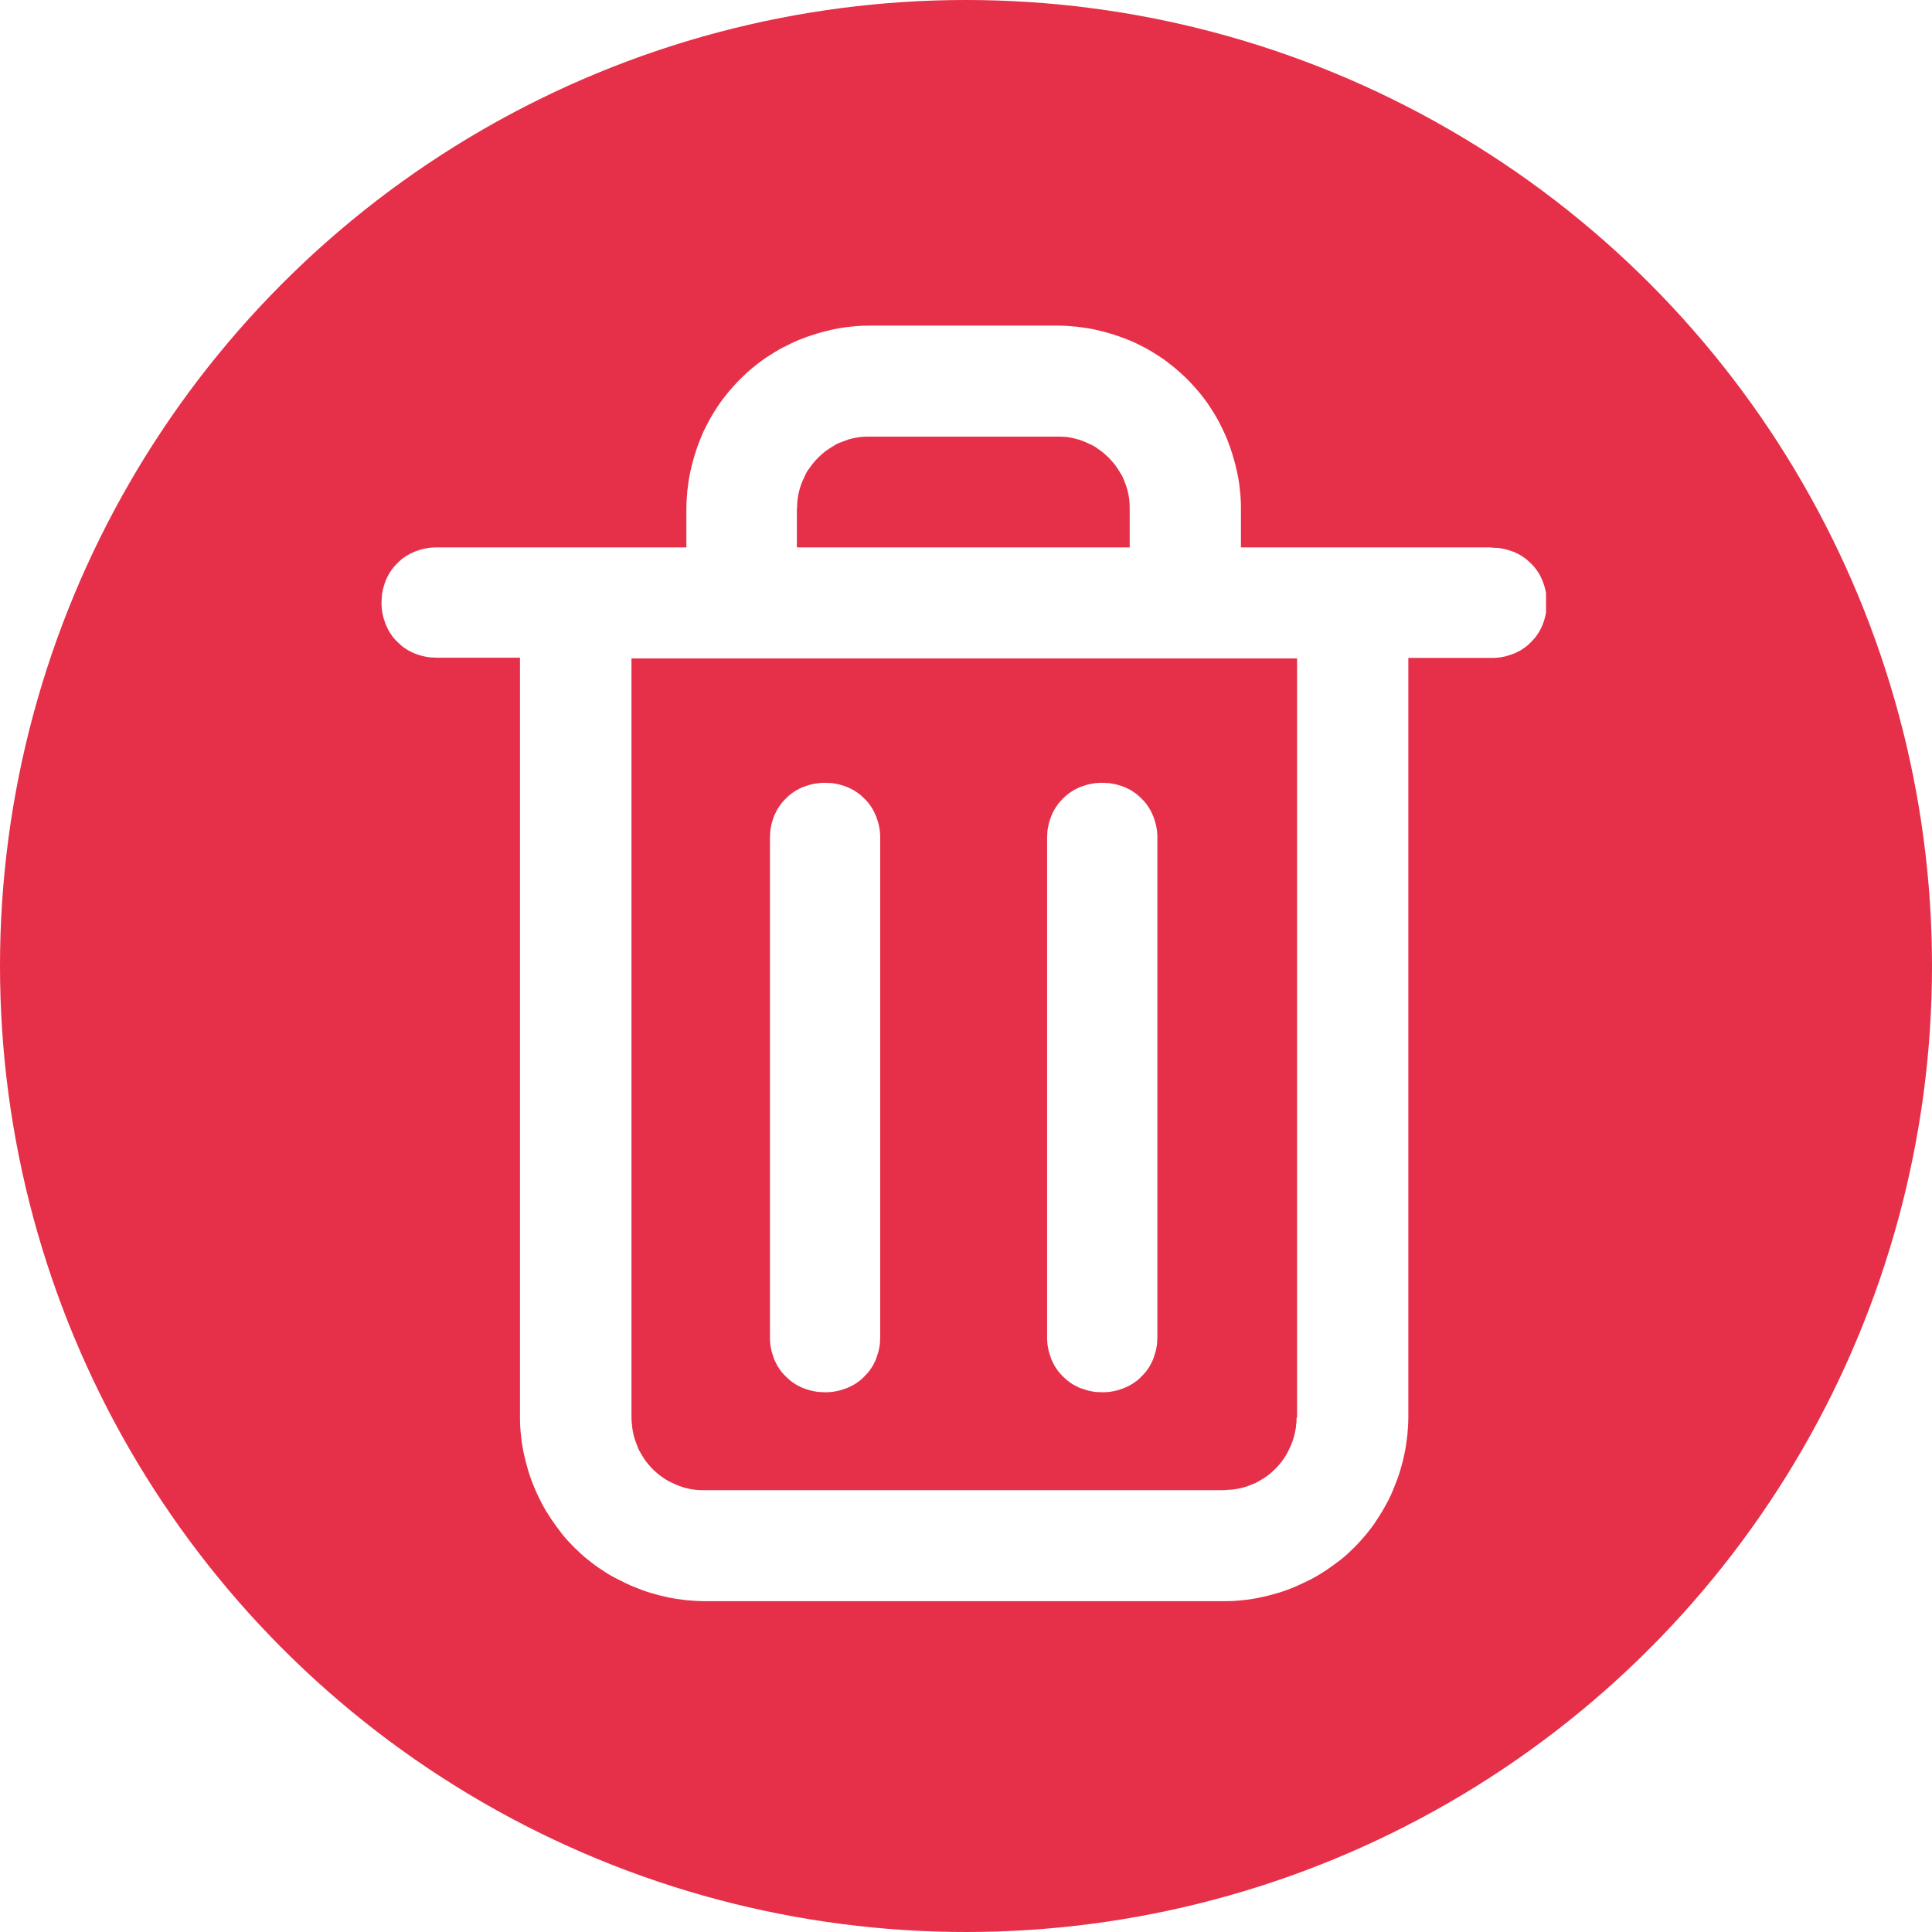 <?xml version="1.0" encoding="UTF-8"?> <svg xmlns="http://www.w3.org/2000/svg" xmlns:xlink="http://www.w3.org/1999/xlink" version="1.1" viewBox="0 0 781.4 781.4"><defs><style> .cls-1 { fill: #fff; } .cls-2 { fill: none; } .cls-3 { clip-path: url(#clippath-1); } .cls-4 { fill: #e62f48; } .cls-5 { clip-path: url(#clippath-2); } .cls-6 { clip-path: url(#clippath); } </style><clipPath id="clippath"><rect class="cls-2" width="781.4" height="781.4"></rect></clipPath><clipPath id="clippath-1"><circle class="cls-2" cx="390.7" cy="390.7" r="390.7"></circle></clipPath><clipPath id="clippath-2"><rect class="cls-2" x="154.2" y="131.6" width="471.1" height="516.8"></rect></clipPath></defs><g><g id="Layer_1"><g id="_x37_c9d692112"><g class="cls-6"><g class="cls-3"><path class="cls-4" d="M0,0h781.4v781.4H0V0Z"></path></g></g><g class="cls-5"><path class="cls-1" d="M602.9,221.4h-101v-15.8c0-2.4-.1-4.8-.4-7.2-.2-2.4-.6-4.8-1.1-7.2-.5-2.4-1.1-4.7-1.8-7-.7-2.3-1.5-4.6-2.4-6.8-.9-2.2-2-4.4-3.1-6.6-1.1-2.1-2.4-4.2-3.7-6.2-1.3-2-2.8-4-4.3-5.8s-3.2-3.7-4.9-5.4-3.5-3.3-5.4-4.9c-1.9-1.5-3.8-3-5.8-4.3s-4.1-2.6-6.2-3.7c-2.1-1.1-4.3-2.2-6.6-3.1s-4.5-1.7-6.8-2.4c-2.3-.7-4.7-1.3-7-1.8-2.4-.5-4.8-.8-7.2-1.1-2.4-.2-4.8-.4-7.2-.4h-76.5c-2.4,0-4.8.1-7.2.4-2.4.2-4.8.6-7.2,1.1-2.4.5-4.7,1.1-7,1.8-2.3.7-4.6,1.5-6.8,2.4-2.2.9-4.4,2-6.6,3.1-2.1,1.1-4.2,2.4-6.2,3.7-2,1.3-4,2.8-5.8,4.3-1.9,1.5-3.7,3.2-5.4,4.9-1.7,1.7-3.3,3.5-4.9,5.4-1.5,1.9-3,3.8-4.3,5.8-1.3,2-2.6,4.1-3.7,6.2-1.1,2.1-2.2,4.3-3.1,6.6-.9,2.2-1.7,4.5-2.4,6.8-.7,2.3-1.3,4.7-1.8,7-.5,2.4-.8,4.8-1.1,7.2-.2,2.4-.4,4.8-.4,7.2v15.8h-101c-.7,0-1.5,0-2.2.1-.7,0-1.5.2-2.2.3-.7.1-1.4.3-2.1.5s-1.4.5-2.1.7c-.7.3-1.3.6-2,.9-.6.3-1.3.7-1.9,1.1-.6.4-1.2.8-1.8,1.3-.6.5-1.1,1-1.6,1.5-.5.5-1,1.1-1.5,1.6-.5.6-.9,1.2-1.3,1.8-.4.6-.8,1.2-1.1,1.9-.3.6-.7,1.3-.9,2-.3.7-.5,1.4-.7,2.1s-.4,1.4-.5,2.1c-.1.7-.3,1.4-.3,2.2s-.1,1.5-.1,2.2,0,1.5.1,2.2c0,.7.2,1.5.3,2.2.1.7.3,1.4.5,2.1s.5,1.4.7,2.1c.3.7.6,1.3.9,2,.3.6.7,1.3,1.1,1.9.4.6.8,1.2,1.3,1.8.5.6,1,1.1,1.5,1.6s1.1,1,1.6,1.5c.6.5,1.2.9,1.8,1.3.6.4,1.2.8,1.9,1.1.7.3,1.3.7,2,.9.7.3,1.4.5,2.1.7s1.4.4,2.1.5c.7.1,1.4.3,2.2.3.7,0,1.5.1,2.2.1h33.7v307.1c0,2.4.1,4.9.4,7.3.2,2.4.6,4.8,1.1,7.2.5,2.4,1.1,4.7,1.8,7.1.7,2.3,1.5,4.6,2.5,6.9.9,2.3,2,4.4,3.1,6.6,1.1,2.1,2.4,4.2,3.8,6.3,1.4,2,2.8,4,4.3,5.9,1.5,1.9,3.2,3.7,4.9,5.4s3.5,3.4,5.4,4.9c1.9,1.5,3.8,3,5.9,4.3,2,1.4,4.1,2.6,6.3,3.7s4.3,2.2,6.6,3.1c2.2.9,4.5,1.8,6.9,2.5,2.3.7,4.7,1.3,7.1,1.8s4.8.8,7.2,1.1c2.4.2,4.8.4,7.3.4h210.3c2.4,0,4.9-.1,7.3-.4,2.4-.2,4.8-.6,7.2-1.1,2.4-.5,4.7-1.1,7.1-1.8,2.3-.7,4.6-1.5,6.9-2.5s4.4-2,6.6-3.1c2.1-1.1,4.2-2.4,6.2-3.7,2-1.4,4-2.8,5.9-4.3,1.9-1.5,3.7-3.2,5.4-4.9s3.3-3.5,4.9-5.4c1.5-1.9,3-3.8,4.3-5.9,1.3-2,2.6-4.1,3.7-6.2,1.2-2.1,2.2-4.3,3.1-6.6s1.8-4.5,2.5-6.9c.7-2.3,1.3-4.7,1.8-7.1.5-2.4.8-4.8,1.1-7.2.2-2.4.4-4.8.4-7.3v-307.1h33.7c.7,0,1.5,0,2.2-.1.7,0,1.5-.2,2.2-.3.7-.1,1.4-.3,2.1-.5s1.4-.5,2.1-.7,1.3-.6,2-.9c.7-.3,1.3-.7,1.9-1.1.6-.4,1.2-.8,1.8-1.3.6-.5,1.1-1,1.6-1.5.5-.5,1-1.1,1.5-1.6.5-.6.9-1.2,1.3-1.8.4-.6.8-1.2,1.1-1.9.3-.7.7-1.3.9-2,.3-.7.5-1.4.7-2.1s.4-1.4.5-2.1c.1-.7.3-1.4.3-2.2,0-.7.1-1.5.1-2.2s0-1.5-.1-2.2c0-.7-.2-1.5-.3-2.2-.1-.7-.3-1.4-.5-2.1s-.5-1.4-.7-2.1c-.3-.7-.6-1.3-.9-2-.3-.7-.7-1.3-1.1-1.9-.4-.6-.8-1.2-1.3-1.8-.5-.6-1-1.1-1.5-1.6-.5-.5-1.1-1-1.6-1.5-.6-.5-1.2-.9-1.8-1.3-.6-.4-1.2-.8-1.9-1.1-.6-.3-1.3-.7-2-.9-.7-.3-1.4-.5-2.1-.7s-1.4-.4-2.1-.5c-.7-.1-1.4-.3-2.2-.3-.7,0-1.5-.1-2.2-.1ZM322.4,205.6c0-1,0-1.9.1-2.8s.2-1.9.4-2.8c.2-.9.4-1.9.7-2.8.3-.9.6-1.8,1-2.7s.8-1.7,1.2-2.6.9-1.7,1.5-2.4c.5-.8,1.1-1.6,1.7-2.3s1.2-1.4,1.9-2.1c.7-.7,1.4-1.3,2.1-1.9s1.5-1.2,2.3-1.7c.8-.5,1.6-1,2.4-1.5s1.7-.9,2.6-1.2,1.8-.7,2.7-1c.9-.3,1.8-.5,2.8-.7.9-.2,1.9-.3,2.8-.4s1.9-.1,2.8-.1h76.5c.9,0,1.9,0,2.8.1.9,0,1.9.2,2.8.4.9.2,1.9.4,2.8.7s1.8.6,2.7,1c.9.4,1.7.8,2.6,1.2.8.4,1.7.9,2.4,1.5.8.5,1.6,1.1,2.3,1.7.7.6,1.4,1.2,2.1,1.9s1.3,1.4,1.9,2.1,1.2,1.5,1.7,2.3c.5.8,1,1.6,1.5,2.4.5.8.9,1.7,1.2,2.6.4.9.7,1.8,1,2.7.3.9.5,1.8.7,2.8.2.9.3,1.9.4,2.8s.1,1.9.1,2.8v15.8h-134.6v-15.8ZM524.4,573.4c0,1,0,1.9-.2,2.9,0,1-.2,1.9-.4,2.8s-.4,1.9-.7,2.8c-.3.9-.6,1.8-1,2.7-.4.9-.8,1.8-1.2,2.6-.5.8-.9,1.7-1.5,2.5-.5.8-1.1,1.6-1.7,2.3-.6.7-1.3,1.5-1.9,2.1-.7.7-1.4,1.3-2.1,1.9-.7.6-1.5,1.2-2.3,1.7-.8.5-1.6,1-2.5,1.5-.8.5-1.7.9-2.6,1.2-.9.4-1.8.7-2.7,1-.9.3-1.9.5-2.8.7-.9.2-1.9.3-2.8.4-1,0-1.9.1-2.9.2h-210.3c-1,0-1.9,0-2.9-.1s-1.9-.2-2.9-.4c-.9-.2-1.9-.4-2.8-.7-.9-.3-1.8-.6-2.7-1s-1.8-.8-2.6-1.2-1.7-.9-2.5-1.5c-.8-.5-1.6-1.1-2.3-1.7s-1.5-1.3-2.1-1.9c-.7-.7-1.3-1.4-1.9-2.1-.6-.7-1.2-1.5-1.7-2.3-.5-.8-1-1.6-1.5-2.5-.5-.8-.9-1.7-1.2-2.6s-.7-1.8-1-2.7c-.3-.9-.5-1.9-.7-2.8s-.3-1.9-.4-2.9-.2-1.9-.2-2.9v-307.1h269.2v307.1Z"></path></g><path class="cls-1" d="M333.7,316.6c-.7,0-1.5,0-2.2.1s-1.5.2-2.2.3c-.7.1-1.4.3-2.1.5s-1.4.5-2.1.7-1.3.6-2,.9c-.7.3-1.3.7-1.9,1.1-.6.4-1.2.8-1.8,1.3-.6.5-1.1,1-1.6,1.5-.5.5-1,1.1-1.5,1.6-.5.6-.9,1.2-1.3,1.8-.4.6-.8,1.2-1.1,1.9-.3.7-.7,1.3-.9,2-.3.7-.5,1.4-.7,2.1s-.4,1.4-.5,2.1c-.1.7-.3,1.4-.3,2.2,0,.7-.1,1.5-.1,2.2v201.9c0,.7,0,1.5.1,2.2,0,.7.2,1.5.3,2.2.1.7.3,1.4.5,2.1s.5,1.4.7,2.1.6,1.3.9,2c.3.7.7,1.3,1.1,1.9.4.6.8,1.2,1.3,1.8.5.6,1,1.1,1.5,1.6s1.1,1,1.6,1.5c.6.5,1.2.9,1.8,1.3.6.4,1.2.8,1.9,1.1.6.3,1.3.7,2,.9.7.3,1.4.5,2.1.7s1.4.4,2.1.5c.7.1,1.4.3,2.2.3.7,0,1.5.1,2.2.1s1.5,0,2.2-.1c.7,0,1.5-.2,2.2-.3.7-.1,1.4-.3,2.1-.5s1.4-.5,2.1-.7c.7-.3,1.3-.6,2-.9.6-.3,1.3-.7,1.9-1.1.6-.4,1.2-.8,1.8-1.3.6-.5,1.1-1,1.6-1.5.5-.5,1-1.1,1.5-1.6.5-.6.9-1.2,1.3-1.8.4-.6.8-1.2,1.1-1.9.3-.6.7-1.3.9-2s.5-1.4.7-2.1.4-1.4.5-2.1c.1-.7.3-1.4.3-2.2,0-.7.1-1.5.1-2.2v-201.9c0-.7,0-1.5-.1-2.2,0-.7-.2-1.5-.3-2.2-.1-.7-.3-1.4-.5-2.1s-.5-1.4-.7-2.1c-.3-.7-.6-1.3-.9-2-.3-.6-.7-1.3-1.1-1.9s-.8-1.2-1.3-1.8c-.5-.6-1-1.1-1.5-1.6s-1.1-1-1.6-1.5c-.6-.5-1.2-.9-1.8-1.3-.6-.4-1.2-.8-1.9-1.1-.7-.3-1.3-.7-2-.9-.7-.3-1.4-.5-2.1-.7s-1.4-.4-2.1-.5c-.7-.1-1.4-.3-2.2-.3-.7,0-1.5-.1-2.2-.1Z"></path><path class="cls-1" d="M445.8,316.6c-.7,0-1.5,0-2.2.1-.7,0-1.5.2-2.2.3-.7.1-1.4.3-2.1.5s-1.4.5-2.1.7-1.3.6-2,.9c-.7.3-1.3.7-1.9,1.1-.6.4-1.2.8-1.8,1.3-.6.5-1.1,1-1.6,1.5-.5.5-1,1.1-1.5,1.6-.5.6-.9,1.2-1.3,1.8-.4.6-.8,1.2-1.1,1.9-.3.7-.7,1.3-.9,2-.3.7-.5,1.4-.7,2.1s-.4,1.4-.5,2.1c-.1.7-.3,1.4-.3,2.2,0,.7-.1,1.5-.1,2.2v201.9c0,.7,0,1.5.1,2.2,0,.7.2,1.5.3,2.2.1.7.3,1.4.5,2.1s.5,1.4.7,2.1.6,1.3.9,2c.3.7.7,1.3,1.1,1.9.4.6.8,1.2,1.3,1.8.5.6,1,1.1,1.5,1.6s1.1,1,1.6,1.5c.6.5,1.2.9,1.8,1.3.6.4,1.2.8,1.9,1.1.6.3,1.3.7,2,.9s1.4.5,2.1.7,1.4.4,2.1.5c.7.1,1.4.3,2.2.3.7,0,1.5.1,2.2.1s1.5,0,2.2-.1c.7,0,1.5-.2,2.2-.3.7-.1,1.4-.3,2.1-.5s1.4-.5,2.1-.7c.7-.3,1.3-.6,2-.9.6-.3,1.3-.7,1.9-1.1.6-.4,1.2-.8,1.8-1.3.6-.5,1.1-1,1.6-1.5.5-.5,1-1.1,1.5-1.6.5-.6.9-1.2,1.3-1.8.4-.6.8-1.2,1.1-1.9.3-.6.7-1.3.9-2s.5-1.4.7-2.1c.2-.7.4-1.4.5-2.1.1-.7.3-1.4.3-2.2,0-.7.1-1.5.1-2.2v-201.9c0-.7,0-1.5-.1-2.2,0-.7-.2-1.5-.3-2.2-.1-.7-.3-1.4-.5-2.1-.2-.7-.5-1.4-.7-2.1-.3-.7-.6-1.3-.9-2-.3-.6-.7-1.3-1.1-1.9s-.8-1.2-1.3-1.8c-.5-.6-1-1.1-1.5-1.6-.5-.5-1.1-1-1.6-1.5-.6-.5-1.2-.9-1.8-1.3-.6-.4-1.2-.8-1.9-1.1-.6-.3-1.3-.7-2-.9-.7-.3-1.4-.5-2.1-.7s-1.4-.4-2.1-.5c-.7-.1-1.4-.3-2.2-.3-.7,0-1.5-.1-2.2-.1Z"></path></g></g></g></svg> 